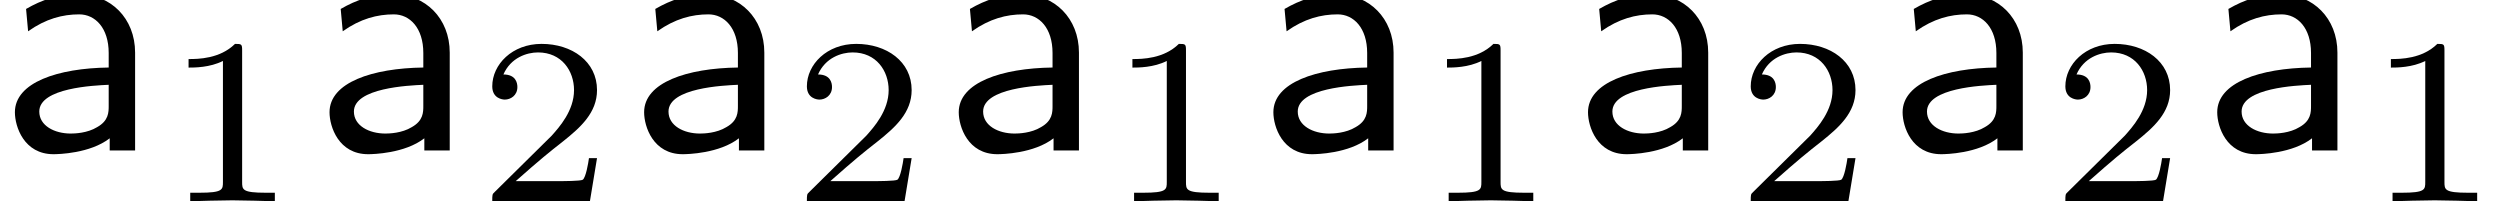 <?xml version='1.0' encoding='ISO-8859-1'?>
<!DOCTYPE svg PUBLIC "-//W3C//DTD SVG 1.1//EN" "http://www.w3.org/Graphics/SVG/1.1/DTD/svg11.dtd">
<!-- This file was generated by dvisvgm 1.0.11 () -->
<!-- Fri Jun 19 13:05:54 2020 -->
<svg height='7.133pt' version='1.1' viewBox='92.4 70.267 88.6 7.133' width='88.6pt' xmlns='http://www.w3.org/2000/svg' xmlns:xlink='http://www.w3.org/1999/xlink'>
<defs>
<path d='M2.345 -4.452C2.345 -4.641 2.331 -4.648 2.135 -4.648C1.687 -4.207 1.05 -4.2 0.763 -4.2V-3.948C0.931 -3.948 1.393 -3.948 1.778 -4.144V-0.574C1.778 -0.343 1.778 -0.252 1.078 -0.252H0.812V0C0.938 -0.007 1.799 -0.028 2.058 -0.028C2.275 -0.028 3.157 -0.007 3.311 0V-0.252H3.045C2.345 -0.252 2.345 -0.343 2.345 -0.574V-4.452Z' id='g1-49'/>
<path d='M3.535 -1.274H3.297C3.276 -1.12 3.206 -0.707 3.115 -0.637C3.059 -0.595 2.52 -0.595 2.422 -0.595H1.134C1.869 -1.246 2.114 -1.442 2.534 -1.771C3.052 -2.184 3.535 -2.618 3.535 -3.283C3.535 -4.13 2.793 -4.648 1.897 -4.648C1.029 -4.648 0.441 -4.039 0.441 -3.395C0.441 -3.038 0.742 -3.003 0.812 -3.003C0.98 -3.003 1.183 -3.122 1.183 -3.374C1.183 -3.5 1.134 -3.745 0.77 -3.745C0.987 -4.242 1.463 -4.396 1.792 -4.396C2.492 -4.396 2.856 -3.85 2.856 -3.283C2.856 -2.674 2.422 -2.191 2.198 -1.939L0.511 -0.273C0.441 -0.21 0.441 -0.196 0.441 0H3.325L3.535 -1.274Z' id='g1-50'/>
<path d='M3.99 -2.89C3.99 -3.91 3.26 -4.61 2.34 -4.61C1.69 -4.61 1.24 -4.45 0.77 -4.18L0.83 -3.52C1.35 -3.89 1.85 -4.02 2.34 -4.02C2.81 -4.02 3.21 -3.62 3.21 -2.88V-2.45C1.71 -2.43 0.44 -2.01 0.44 -1.13C0.44 -0.7 0.71 0.11 1.58 0.11C1.72 0.11 2.66 0.09 3.24 -0.36V0H3.99V-2.89ZM3.21 -1.32C3.21 -1.13 3.21 -0.88 2.87 -0.69C2.58 -0.51 2.2 -0.5 2.09 -0.5C1.61 -0.5 1.16 -0.73 1.16 -1.15C1.16 -1.85 2.78 -1.92 3.21 -1.94V-1.32Z' id='g0-97'/>
</defs>
<g id='page1' transform='matrix(1.2 0 0 1.2 0 0)'>
<use x='77' xlink:href='#g0-97' y='63'/>
<use x='81.806' xlink:href='#g1-49' y='64.5'/>
<use x='86.292' xlink:href='#g0-97' y='63'/>
<use x='91.097' xlink:href='#g1-50' y='64.5'/>
<use x='95.583' xlink:href='#g0-97' y='63'/>
<use x='100.389' xlink:href='#g1-50' y='64.5'/>
<use x='104.875' xlink:href='#g0-97' y='63'/>
<use x='109.681' xlink:href='#g1-49' y='64.5'/>
<use x='114.167' xlink:href='#g0-97' y='63'/>
<use x='118.972' xlink:href='#g1-49' y='64.5'/>
<use x='123.459' xlink:href='#g0-97' y='63'/>
<use x='128.264' xlink:href='#g1-50' y='64.5'/>
<use x='132.75' xlink:href='#g0-97' y='63'/>
<use x='137.556' xlink:href='#g1-50' y='64.5'/>
<use x='142.042' xlink:href='#g0-97' y='63'/>
<use x='146.848' xlink:href='#g1-49' y='64.5'/>
</g>
</svg>
